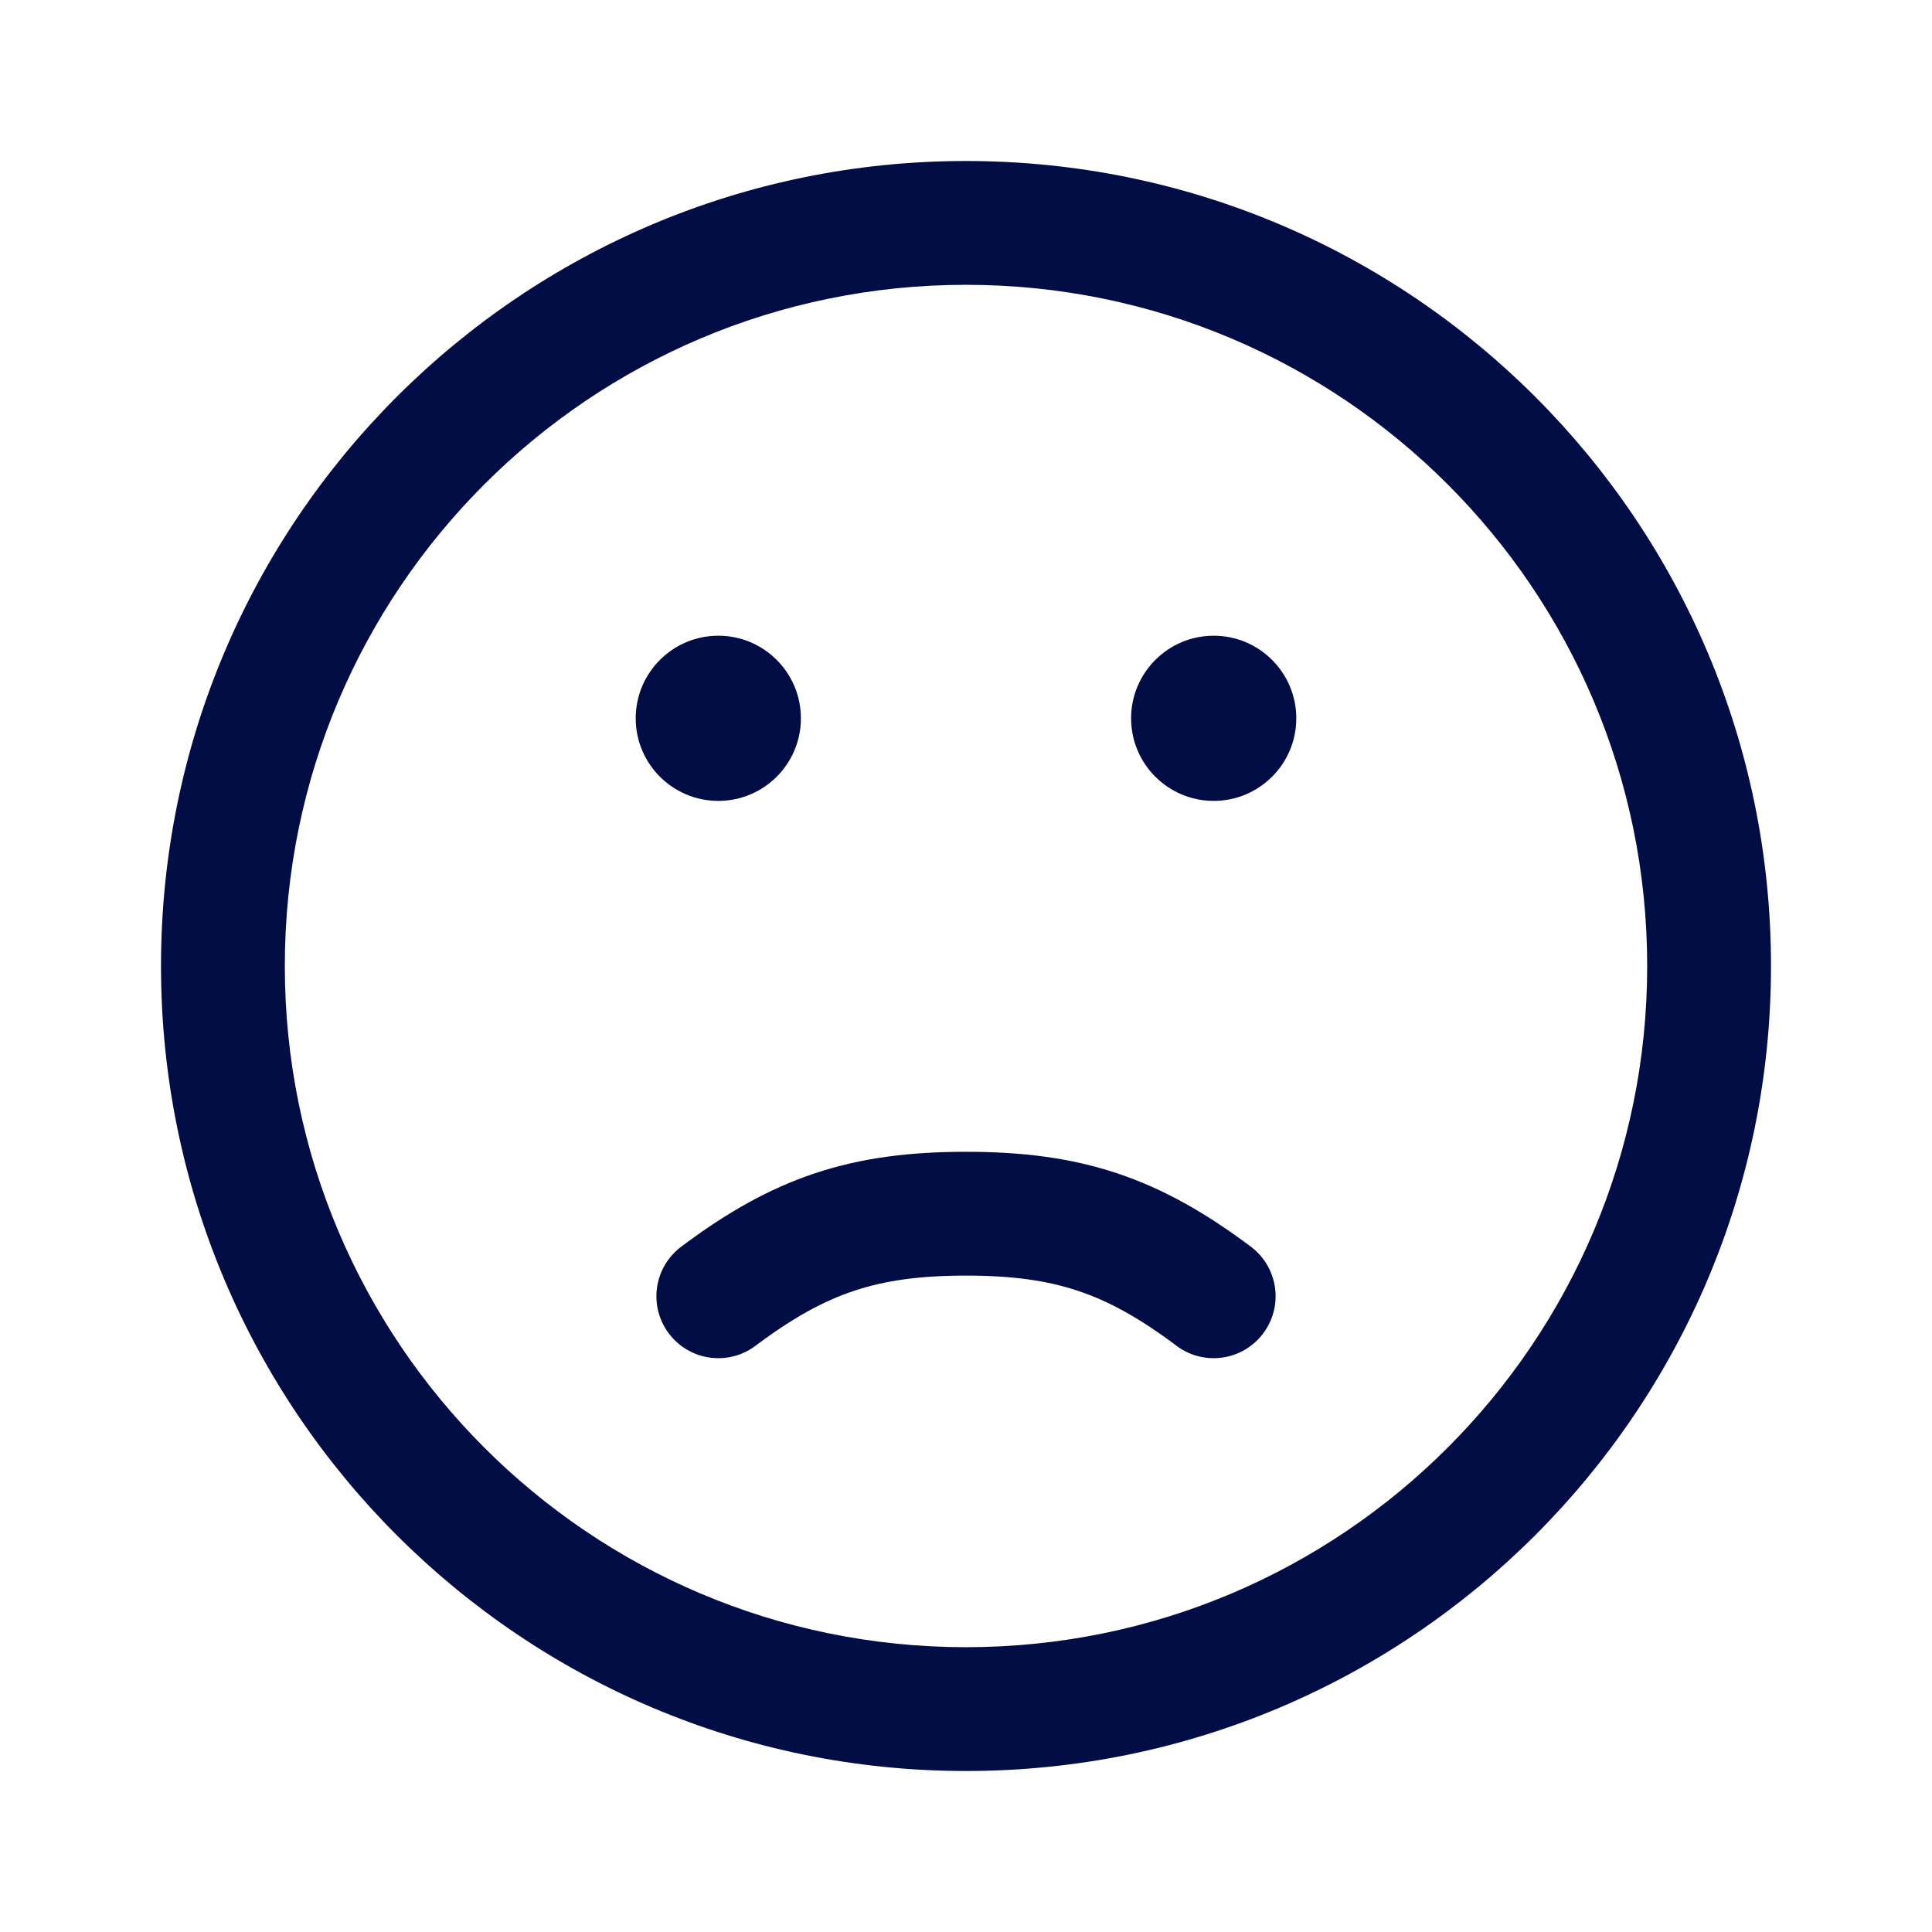 <?xml version="1.0" encoding="utf-8"?>
<svg width="800px" height="800px" viewBox="0 0 24 24" fill="none" xmlns="http://www.w3.org/2000/svg">
<path fill-rule="evenodd" clip-rule="evenodd" d="M12 3.538C7.327 3.538 3.538 7.327 3.538 12C3.538 16.673 7.327 20.462 12 20.462C16.673 20.462 20.462 16.673 20.462 12C20.462 7.327 16.673 3.538 12 3.538ZM2 12C2 6.477 6.477 2 12 2C17.523 2 22 6.477 22 12C22 17.523 17.523 22 12 22C6.477 22 2 17.523 2 12Z" fill="#030D45"/>
<path fill-rule="evenodd" clip-rule="evenodd" d="M8.308 16.564C8.563 16.904 9.045 16.973 9.385 16.718C9.847 16.371 10.227 16.162 10.61 16.035C10.993 15.907 11.422 15.846 12 15.846C12.578 15.846 13.007 15.907 13.39 16.035C13.773 16.162 14.153 16.371 14.615 16.718C14.955 16.973 15.437 16.904 15.692 16.564C15.947 16.224 15.878 15.742 15.539 15.487C14.988 15.074 14.462 14.77 13.877 14.575C13.291 14.38 12.688 14.308 12 14.308C11.312 14.308 10.709 14.38 10.123 14.575C9.538 14.77 9.012 15.074 8.462 15.487C8.122 15.742 8.053 16.224 8.308 16.564Z" fill="#030D45"/>
<path d="M9.949 8.923C9.949 9.49 9.49 9.949 8.923 9.949C8.357 9.949 7.897 9.49 7.897 8.923C7.897 8.357 8.357 7.897 8.923 7.897C9.49 7.897 9.949 8.357 9.949 8.923Z" fill="#030D45"/>
<path d="M16.103 8.923C16.103 9.49 15.643 9.949 15.077 9.949C14.511 9.949 14.051 9.49 14.051 8.923C14.051 8.357 14.511 7.897 15.077 7.897C15.643 7.897 16.103 8.357 16.103 8.923Z" fill="#030D45"/>
</svg>